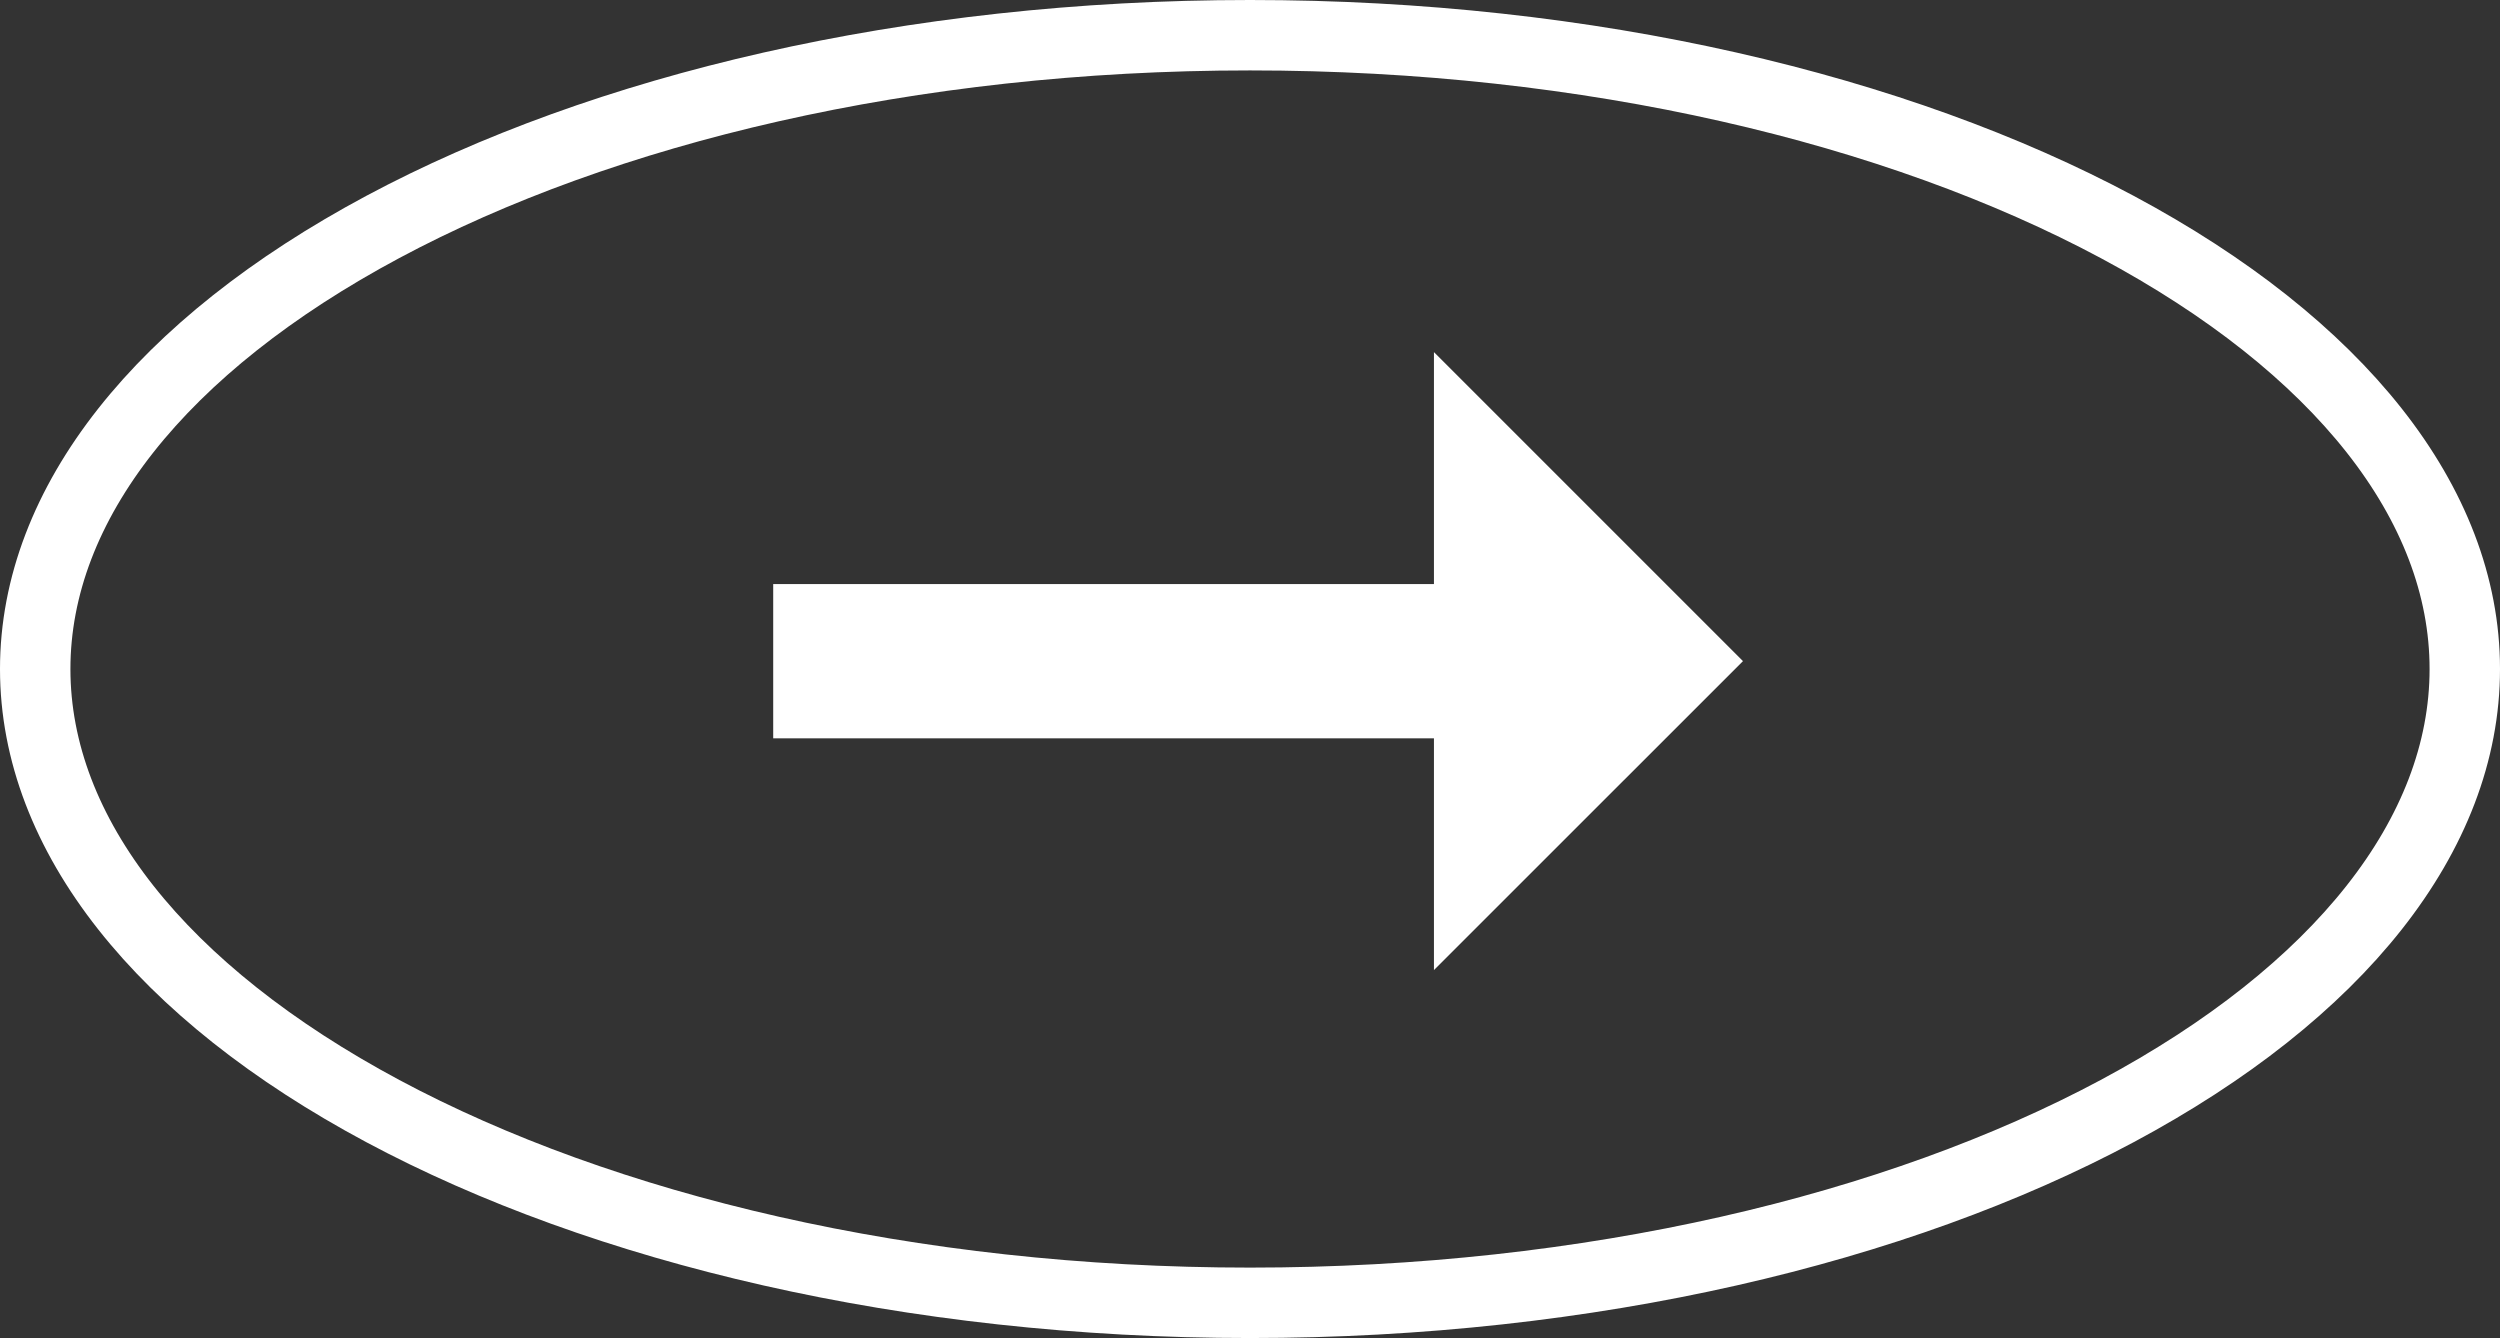 <?xml version="1.0" encoding="UTF-8"?> <svg xmlns="http://www.w3.org/2000/svg" width="142" height="76" viewBox="0 0 142 76" fill="none"><rect x="0" y="0" width="142" height="76" fill="#333333" stroke="none"/> <path d="M2 38C2 47.399 9.15 56.369 21.739 63.107C34.244 69.799 51.657 74 71 74C90.343 74 107.756 69.799 120.261 63.107C132.85 56.369 140 47.399 140 38C140 28.601 132.85 19.631 120.261 12.893C107.756 6.201 90.343 2 71 2C51.657 2 34.244 6.201 21.739 12.893C9.15 19.631 2 28.601 2 38Z" stroke="white" stroke-width="4"></path> <path d="M81.448 41.939L43.918 41.939L43.918 33.174L81.448 33.174L81.448 20L99.001 37.552L81.448 55.1L81.448 41.939Z" fill="white"></path> </svg> 